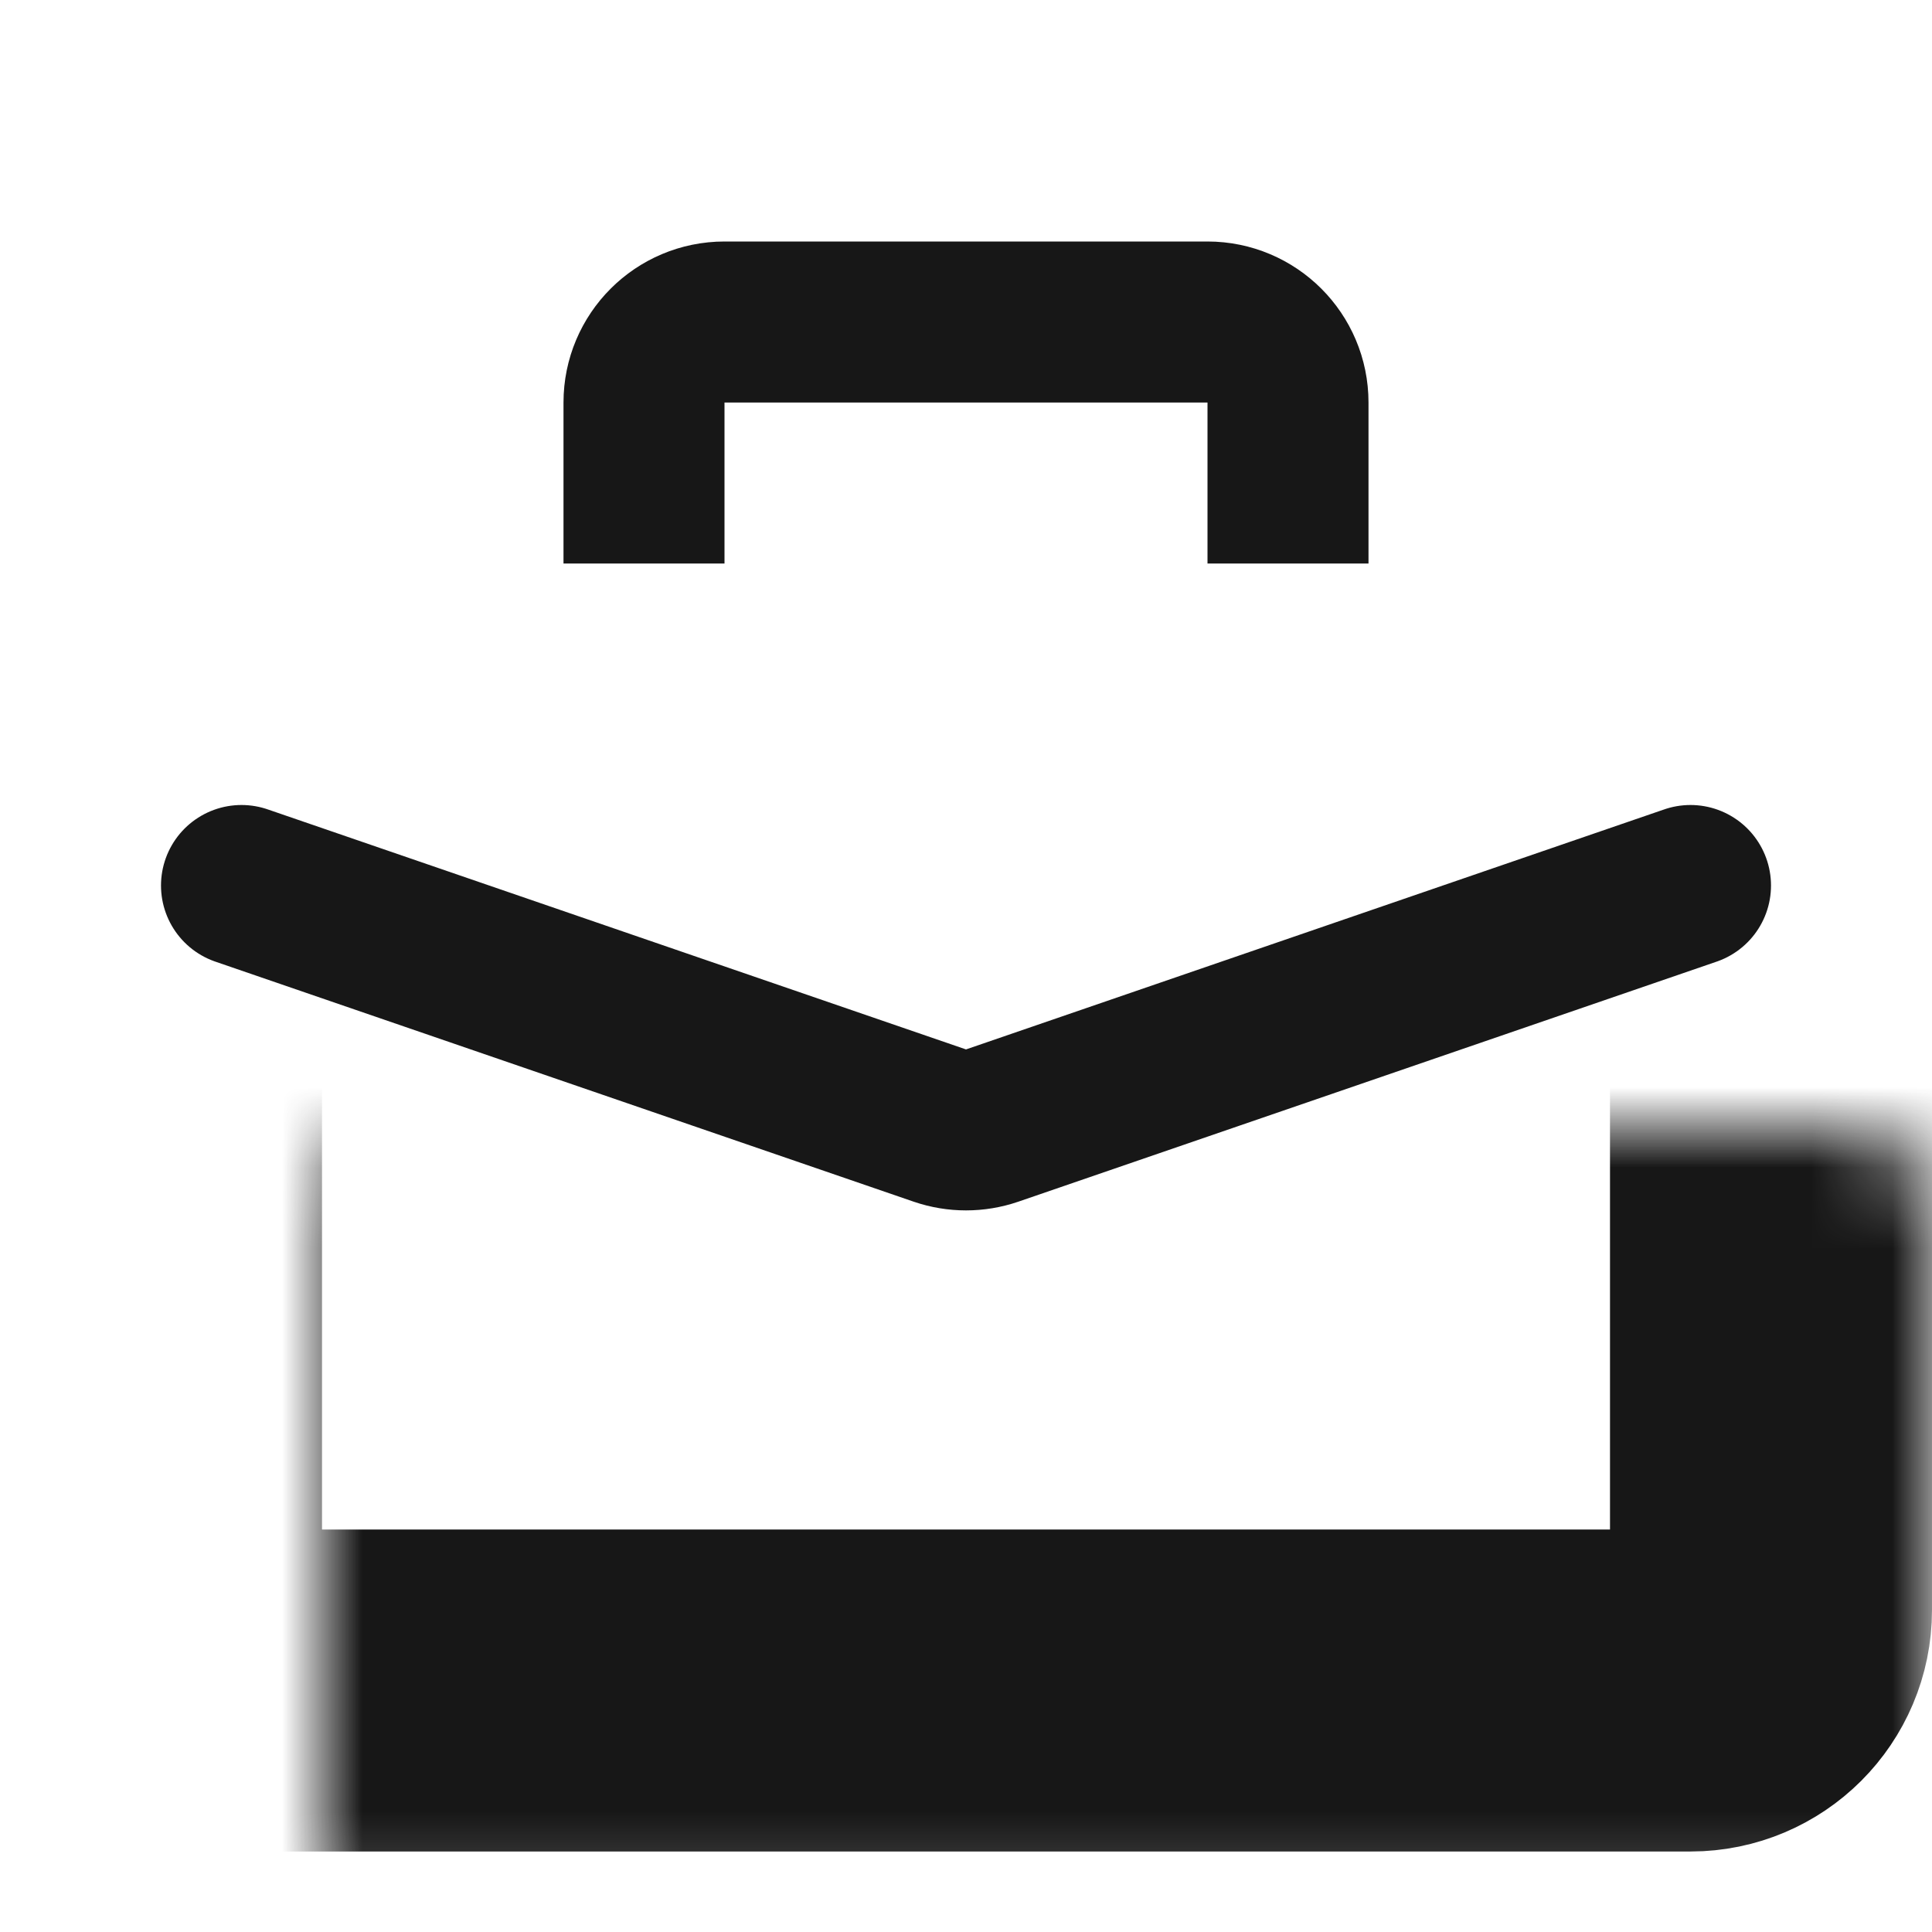 <svg width="24" height="24" viewBox="0 0 24 24" fill="none" xmlns="http://www.w3.org/2000/svg">
<g clip-path="url(#clip0_6132_870)">
<mask id="path-1-inside-1_6132_870" fill="white">
<rect x="2" y="7" width="20" height="14" rx="1"/>
</mask>
<rect x="2" y="7" width="20" height="14" rx="1" stroke="#171717" stroke-width="4" mask="url(#path-1-inside-1_6132_870)"/>
<path d="M16 7V5C16 4.448 15.552 4 15 4H9C8.448 4 8 4.448 8 5V7" stroke="#171717" stroke-width="2"/>
<path d="M21 11L12.325 13.982C12.114 14.054 11.886 14.054 11.675 13.982L3 11" stroke="#171717" stroke-width="2" stroke-linecap="round"/>
</g>
<defs>
<clipPath id="clip0_6132_870">
<rect width="24" height="24" fill="white"/>
</clipPath>
</defs>
</svg>
